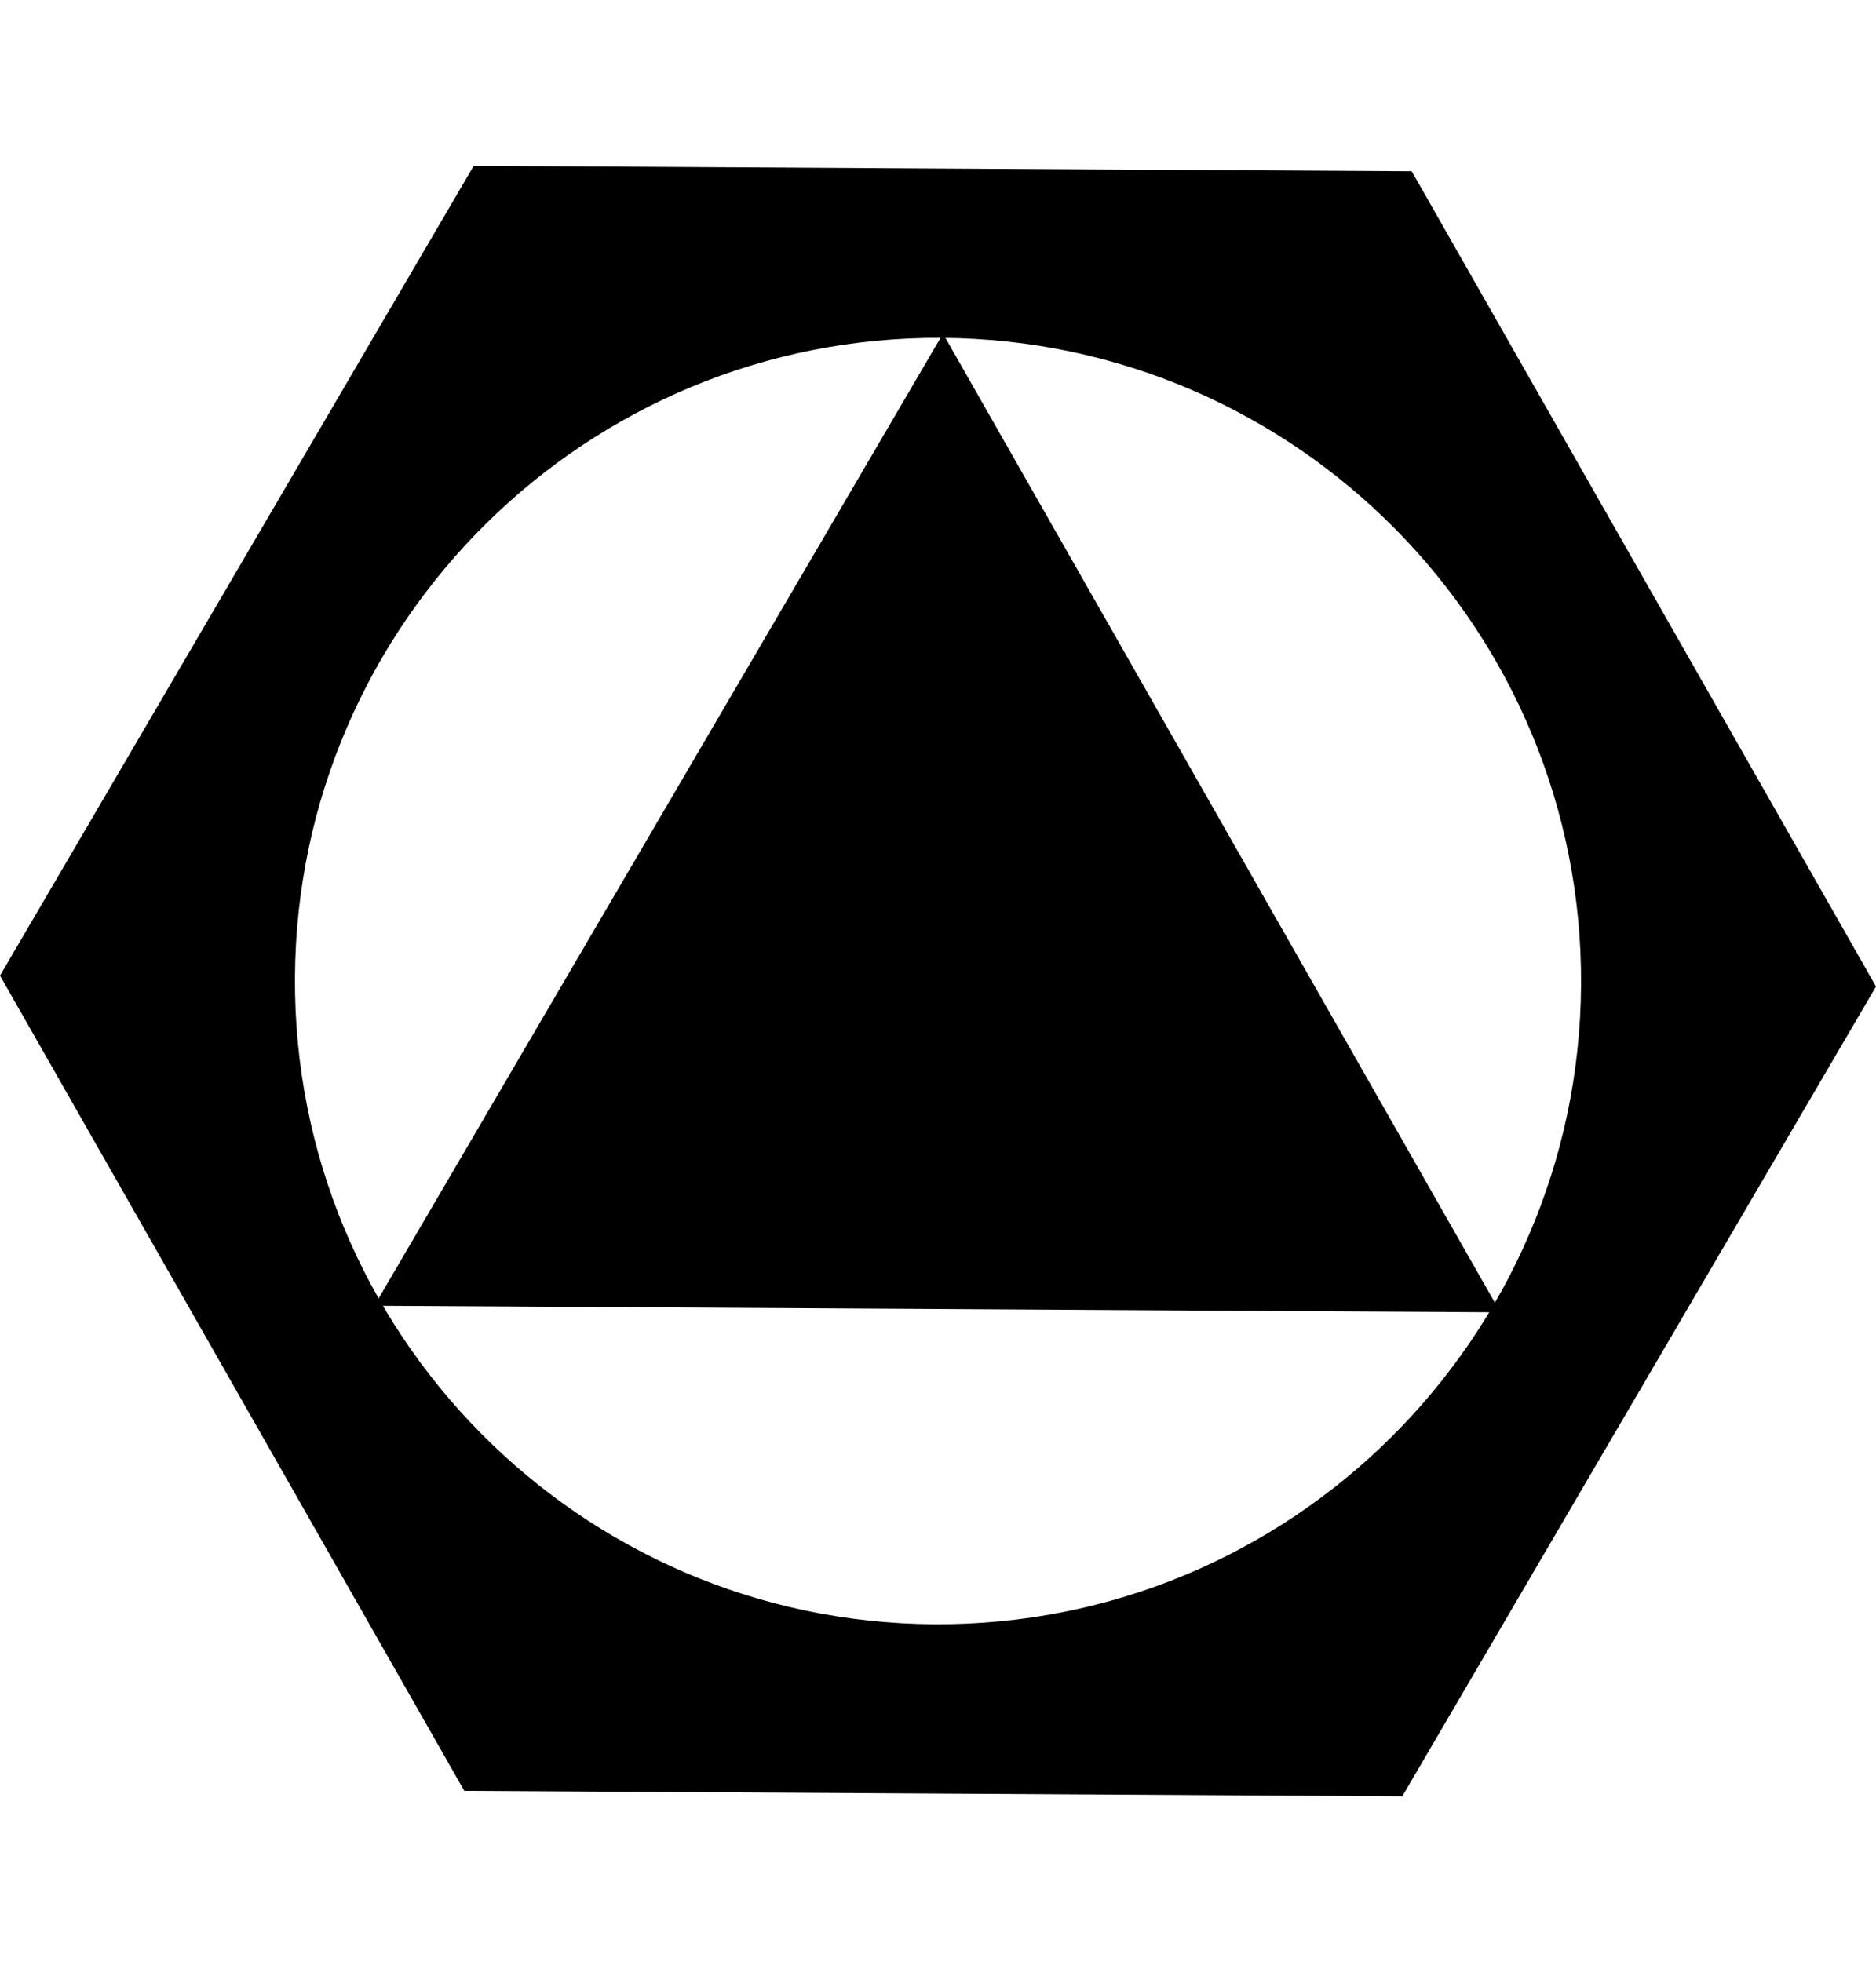 <?xml version="1.0" standalone="no"?><!-- Generator: Gravit.io --><svg xmlns="http://www.w3.org/2000/svg" xmlns:xlink="http://www.w3.org/1999/xlink" style="isolation:isolate" viewBox="0 0 192.384 201.169" width="192.384" height="201.169"><defs><clipPath id="_clipPath_EDIwyh2RIcxWJ8Ao1ZatENI1ACfaDREm"><rect width="192.384" height="201.169"/></clipPath></defs><g clip-path="url(#_clipPath_EDIwyh2RIcxWJ8Ao1ZatENI1ACfaDREm)"><g id="Group"><path d=" M 47.612 183.609 L 23.806 141.817 L 0 100.025 L 24.29 58.513 L 48.58 17 L 96.676 17.28 L 144.772 17.559 L 168.578 59.352 L 192.384 101.144 L 168.094 142.656 L 143.804 184.169 L 95.708 183.889 L 47.612 183.609 Z  M 30.247 100.201 C 30.458 63.805 60.179 34.427 96.575 34.639 C 132.972 34.851 162.349 64.572 162.138 100.968 C 161.926 137.364 132.205 166.741 95.809 166.53 C 59.412 166.318 30.035 136.597 30.247 100.201 Z " fill-rule="evenodd" fill="rgb(0,0,0)"/><polygon points="38.386,133.875,96.705,34.206,153.862,134.547" fill="rgb(0,0,0)"/></g></g></svg>